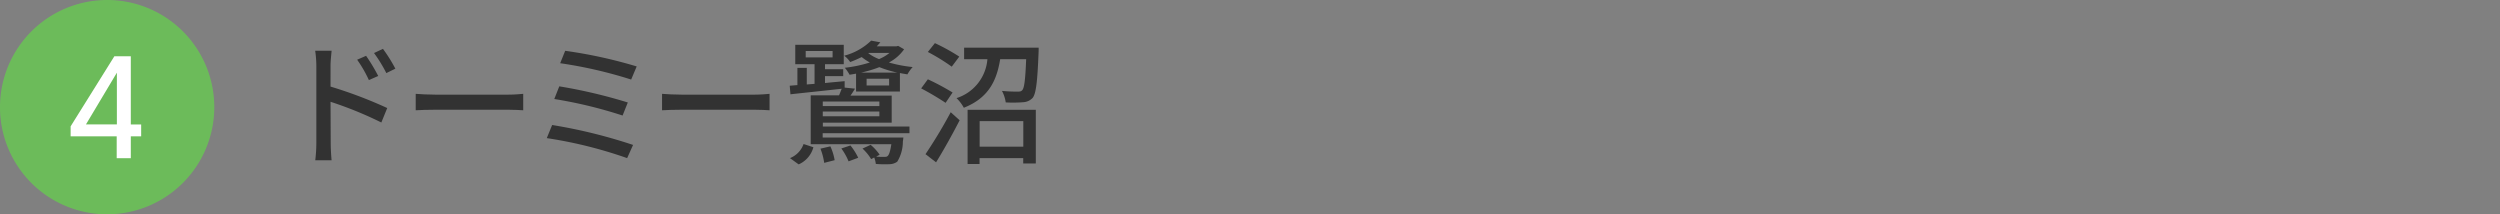 <svg xmlns="http://www.w3.org/2000/svg" width="280" height="24" viewBox="0 0 280 24">
  <rect x="0" y="0" width="280" height="24" fill="#808080" stroke="none"/>
  <g id="access4_ttl" transform="translate(-73 -516)">
    <rect id="長方形_12" data-name="長方形 12" width="280" height="24" transform="translate(73 516)" fill="none"/>
    <g id="_1" data-name="1" transform="translate(73 516)">
      <path id="パス_73" data-name="パス 73" d="M0,12A12,12,0,1,1,12,24,11.984,11.984,0,0,1,0,12Z" fill="#6cbb5a"/>
      <path id="パス_74" data-name="パス 74" d="M14.65,6.3v7.64h1.16v1.33H14.65v2.45H13.07V15.27H7.91V14.15l4.9-7.85h1.84ZM13.09,8.14,9.63,13.93h3.46Z" fill="#fff"/>
      <g id="グループ_16" data-name="グループ 16">
        <path id="パス_75" data-name="パス 75" d="M37.03,9.7a49.7,49.7,0,0,1,6.34,2.4l-.66,1.62a41.945,41.945,0,0,0-5.69-2.32l.02,4.63c0,.46.04,1.36.1,1.92H35.31a16.911,16.911,0,0,0,.12-1.92V7.36a12.113,12.113,0,0,0-.13-1.68h1.84c-.04.49-.12,1.14-.12,1.68V9.7Zm4.29-.72A13.818,13.818,0,0,0,40,6.69l1-.44a19.889,19.889,0,0,1,1.36,2.26l-1.05.46Zm1.95-.79a15.512,15.512,0,0,0-1.38-2.25l1-.47a17.13,17.13,0,0,1,1.39,2.22l-1.02.5Z" fill="#323232"/>
        <path id="パス_76" data-name="パス 76" d="M46.55,10.51c.48.04,1.41.09,2.22.09h8.15c.73,0,1.32-.06,1.68-.09v1.84c-.33-.02-1-.06-1.66-.06H48.78c-.84,0-1.72.03-2.22.06V10.51Z" fill="#323232"/>
        <path id="パス_77" data-name="パス 77" d="M70.9,16.24l-.66,1.47a48.96,48.96,0,0,0-9-2.24l.6-1.47a58,58,0,0,1,9.06,2.23Zm-.59-4.75-.58,1.45a50.128,50.128,0,0,0-7.65-1.85l.56-1.42a57.763,57.763,0,0,1,7.68,1.81Zm1-4.05-.62,1.47a49.406,49.406,0,0,0-7.95-1.83l.56-1.39a52.771,52.771,0,0,1,8.01,1.75Z" fill="#323232"/>
        <path id="パス_78" data-name="パス 78" d="M74.14,10.51c.48.04,1.41.09,2.22.09h8.15c.73,0,1.32-.06,1.68-.09v1.84c-.33-.02-1-.06-1.66-.06H76.37c-.84,0-1.72.03-2.22.06V10.51Z" fill="#323232"/>
        <path id="パス_79" data-name="パス 79" d="M92.14,14.17h9.72v.75H92.14v.48h9.04s-.03.3-.06.46a4.289,4.289,0,0,1-.63,2.25,1.547,1.547,0,0,1-.86.28,12.131,12.131,0,0,1-1.54-.03,2.617,2.617,0,0,0-.18-.72l-.34.18a5.416,5.416,0,0,0-.97-1.18l.91-.42a5.347,5.347,0,0,1,1.01,1.11l-.39.21a8.229,8.229,0,0,0,.9.03c.19,0,.3-.01.39-.1.15-.13.29-.51.41-1.32H90.8V10.68h3.17c.11-.24.21-.51.3-.74-2.08.23-4.2.45-5.74.62l-.08-.96.86-.07V7.6h1.05V9.46l.87-.07V7.19H89.07V5.02H94.5V7.19H92.4v.56h2.04v.78H92.4V9.3c.72-.08,1.47-.14,2.2-.21v.72l1.16.12c-.17.28-.34.55-.51.78h4.62v3.03H92.16v.46Zm-3.67,3.54A2.642,2.642,0,0,0,90,16.13l1.1.36a2.91,2.91,0,0,1-1.65,1.92l-.97-.7ZM90.24,6.43h3.01V5.71H90.24ZM93,16.39a5.962,5.962,0,0,1,.48,1.55l-1.17.3a7.1,7.1,0,0,0-.42-1.59L93,16.39Zm-.85-5.02v.51h6.34v-.51H92.15Zm6.34,1.65v-.53H92.15v.53Zm-3.24,3.27a7.058,7.058,0,0,1,.87,1.38l-1.08.4a6.634,6.634,0,0,0-.81-1.44l1.02-.34Zm.63-8.04c-.24.04-.5.09-.73.12a4.471,4.471,0,0,0-.53-.78A14.793,14.793,0,0,0,97.42,7a6.269,6.269,0,0,1-.91-.61c-.39.19-.81.38-1.29.56a2.84,2.84,0,0,0-.67-.71,6.85,6.85,0,0,0,3.02-1.69l1.03.19c-.13.15-.27.3-.4.45h2.19l.21-.05.66.38A4.816,4.816,0,0,1,99.56,7a14.913,14.913,0,0,0,2.66.51,4.257,4.257,0,0,0-.59.82c-.29-.05-.55-.09-.84-.15v2.07H95.88V8.24Zm4.61-.12a12.575,12.575,0,0,1-2-.61,13.862,13.862,0,0,1-2.04.61Zm-.91.69H97.06v.75h2.52ZM97.29,5.93l-.04.03a5.217,5.217,0,0,0,1.2.66,4.694,4.694,0,0,0,1.17-.69H97.3Z" fill="#323232"/>
        <path id="パス_80" data-name="パス 80" d="M105.91,11.52a30.686,30.686,0,0,0-2.74-1.62l.75-1.02a28.01,28.01,0,0,1,2.77,1.48l-.78,1.15Zm-2.25,5.74a54.553,54.553,0,0,0,2.82-4.69l1,.9c-.79,1.54-1.77,3.3-2.64,4.71l-1.18-.91Zm2.94-9.79a22.136,22.136,0,0,0-2.68-1.65l.79-.99a22.6,22.6,0,0,1,2.73,1.51l-.84,1.12Zm9.73-2.13s0,.38-.01.55c-.13,3.31-.29,4.6-.66,5.07a1.565,1.565,0,0,1-1.09.49,14.593,14.593,0,0,1-1.93.02,3.83,3.83,0,0,0-.42-1.29,16.432,16.432,0,0,0,1.74.08c.25,0,.41-.01.54-.17.22-.24.34-1.17.43-3.46h-2.91c-.38,2.34-1.25,4.32-4.07,5.44a4.533,4.533,0,0,0-.82-1.08,4.993,4.993,0,0,0,3.46-4.36h-2.61V5.34h8.35Zm-7.95,6.96h7.63v6.01H114.6v-.6h-4.89v.66h-1.34V12.3Zm1.34,1.27v2.86h4.89V13.57h-4.89Z" fill="#323232"/>
      </g>
    </g>
  </g>
</svg>
